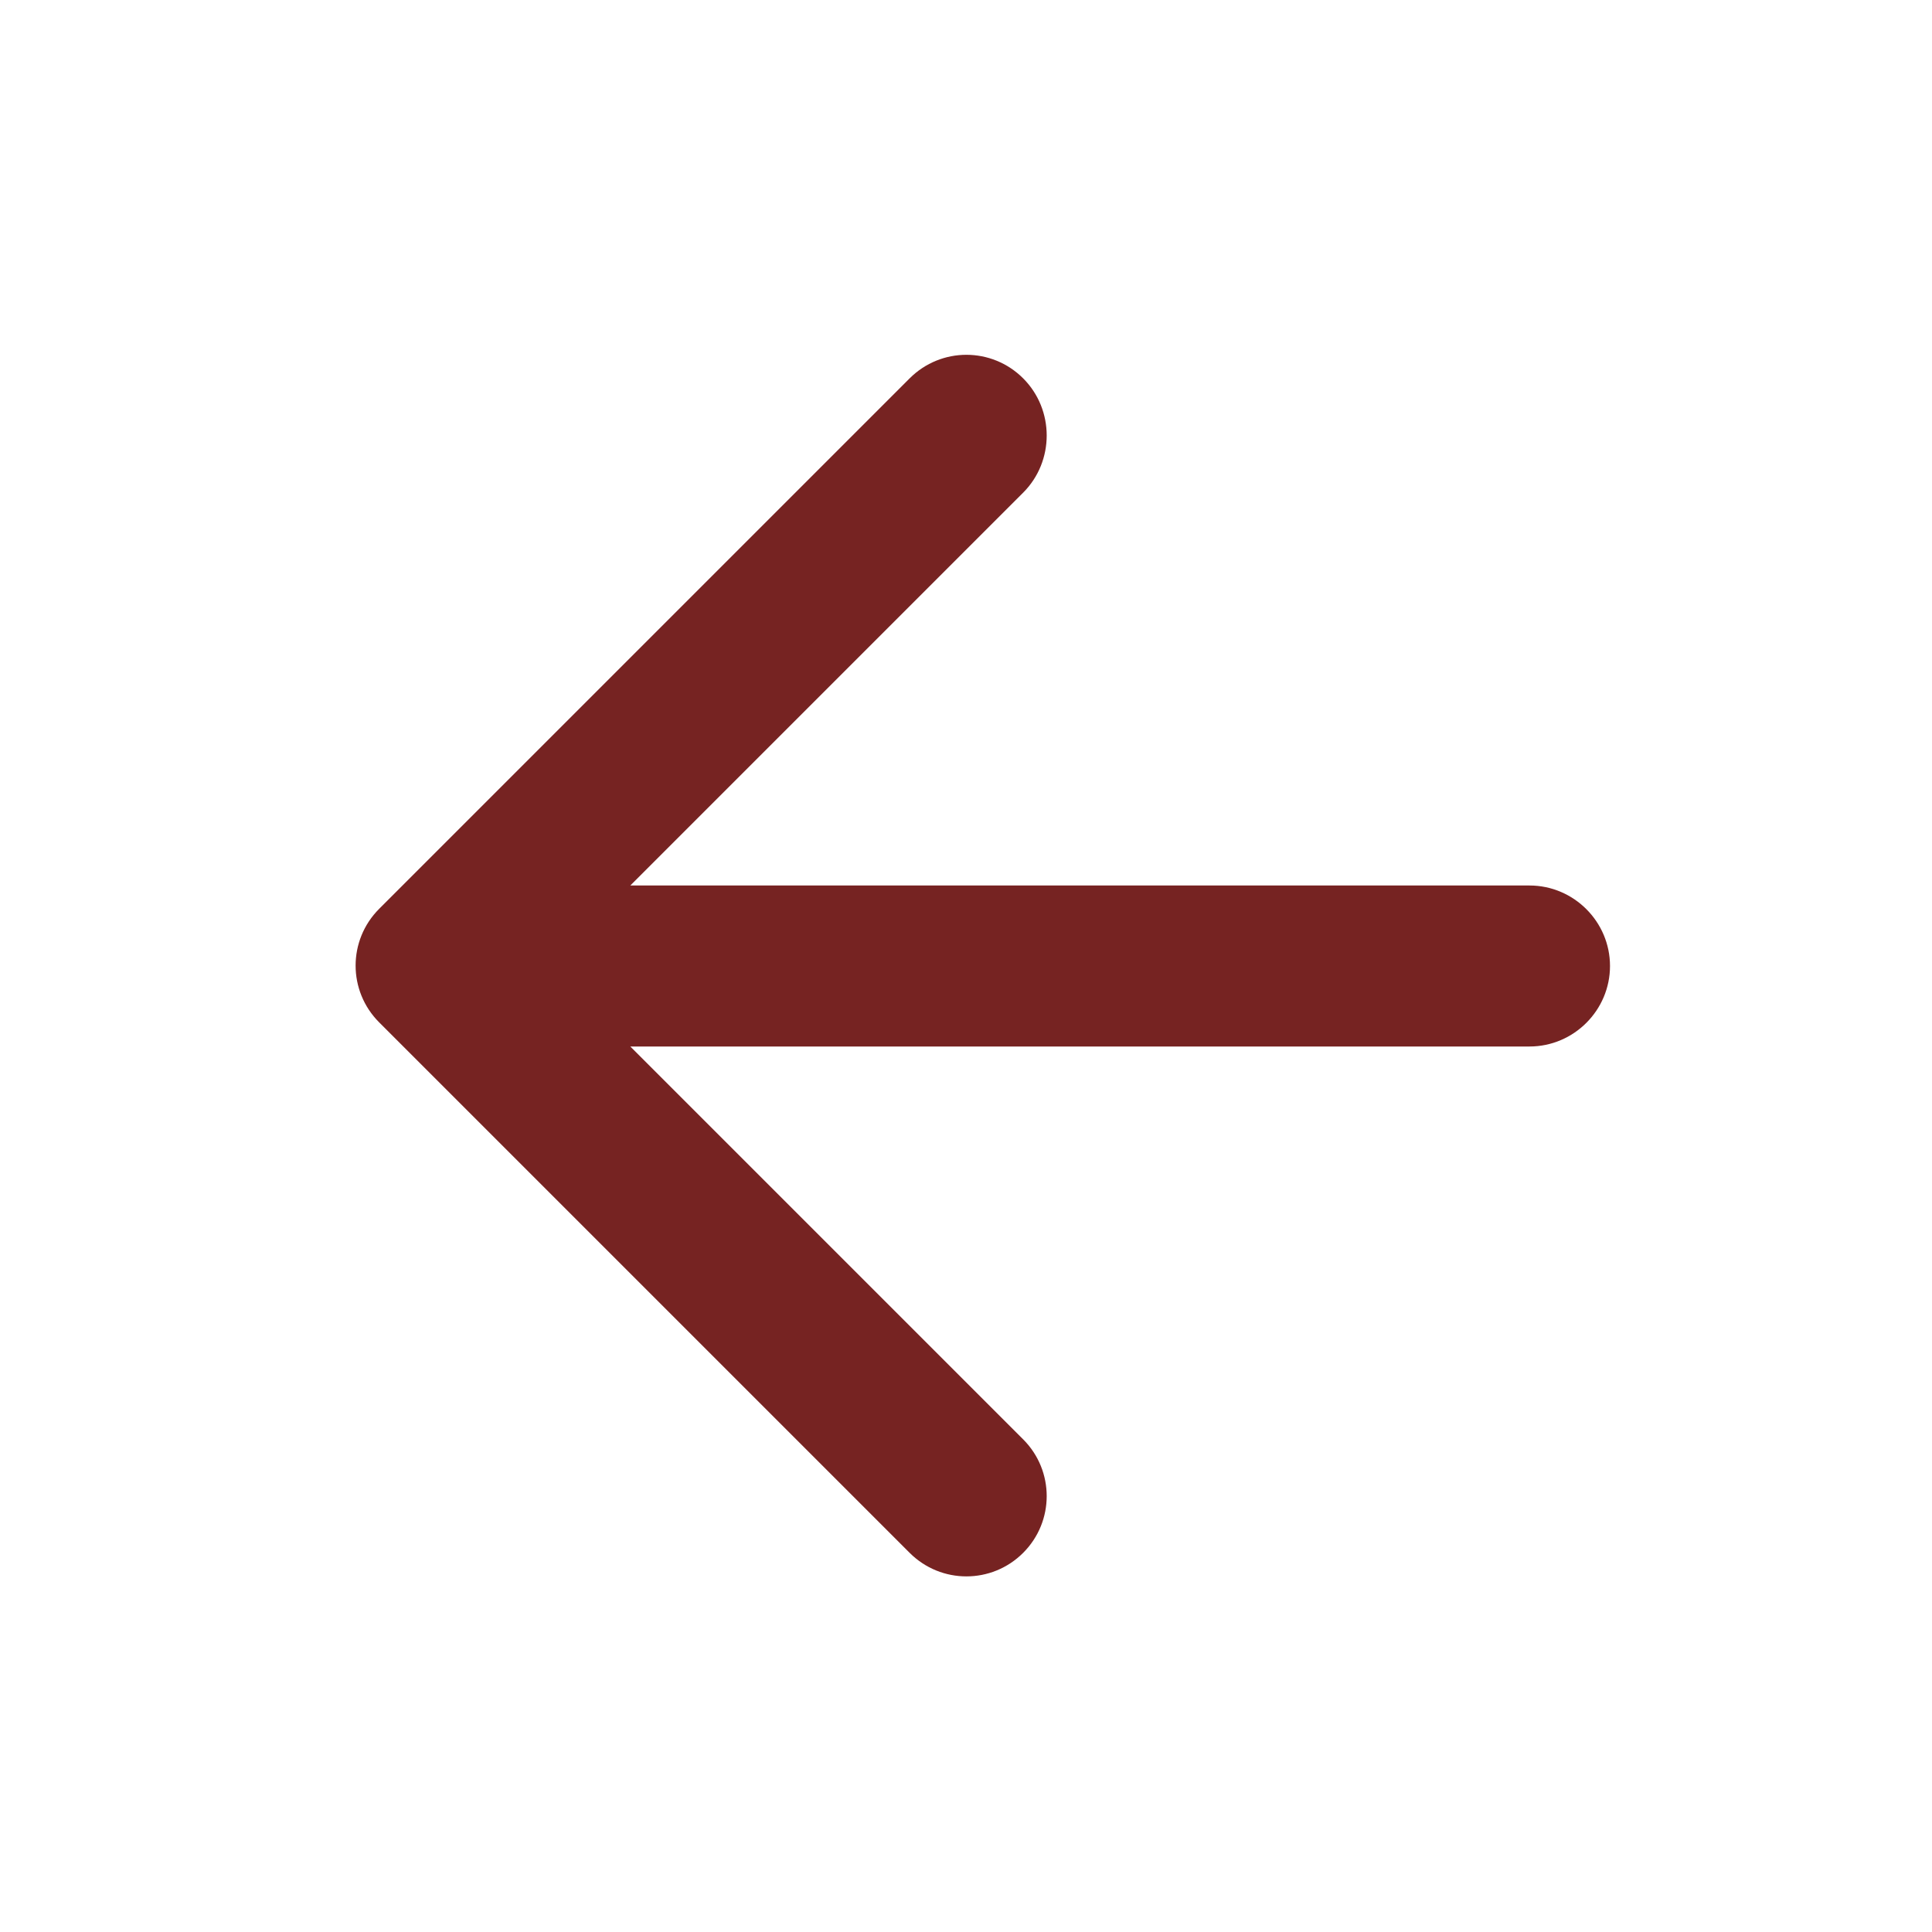 <?xml version="1.0" encoding="UTF-8" standalone="no"?>
<svg
   xmlns:dc="http://purl.org/dc/elements/1.1/"
   xmlns:cc="http://creativecommons.org/ns#"
   xmlns:rdf="http://www.w3.org/1999/02/22-rdf-syntax-ns#"
   xmlns:svg="http://www.w3.org/2000/svg"
   xmlns="http://www.w3.org/2000/svg"
   xmlns:sodipodi="http://sodipodi.sourceforge.net/DTD/sodipodi-0.dtd"
   xmlns:inkscape="http://www.inkscape.org/namespaces/inkscape"
   width="24"
   height="24"
   viewBox="0 0 24 24"
   version="1.1"
   id="svg5068"
   sodipodi:docname="back.svg"
   inkscape:version="0.92.0 r15299">
  <defs
     id="defs5072" />
  <sodipodi:namedview
     pagecolor="#ffffff"
     bordercolor="#666666"
     borderopacity="1"
     objecttolerance="10"
     gridtolerance="10"
     guidetolerance="10"
     inkscape:pageopacity="0"
     inkscape:pageshadow="2"
     inkscape:window-width="1209"
     inkscape:window-height="697"
     id="namedview5070"
     showgrid="false"
     inkscape:zoom="22.333333"
     inkscape:cx="12"
     inkscape:cy="12"
     inkscape:window-x="63"
     inkscape:window-y="-8"
     inkscape:window-maximized="1"
     inkscape:current-layer="svg5068" />
  <path
     fill="none"
     d="M0 0h24v24H0V0z"
     id="path5064" />
  <path
     d="M19 11H7.83l4.88-4.88c.39-.39.39-1.03 0-1.42-.39-.39-1.02-.39-1.41 0l-6.59 6.59c-.39.39-.39 1.02 0 1.41l6.59 6.59c.39.39 1.02.39 1.41 0 .39-.39.39-1.02 0-1.41L7.83 13H19c.55 0 1-.45 1-1s-.45-1-1-1z"
     id="path5066"
     style="fill:#762322;fill-opacity:1" />
</svg>
